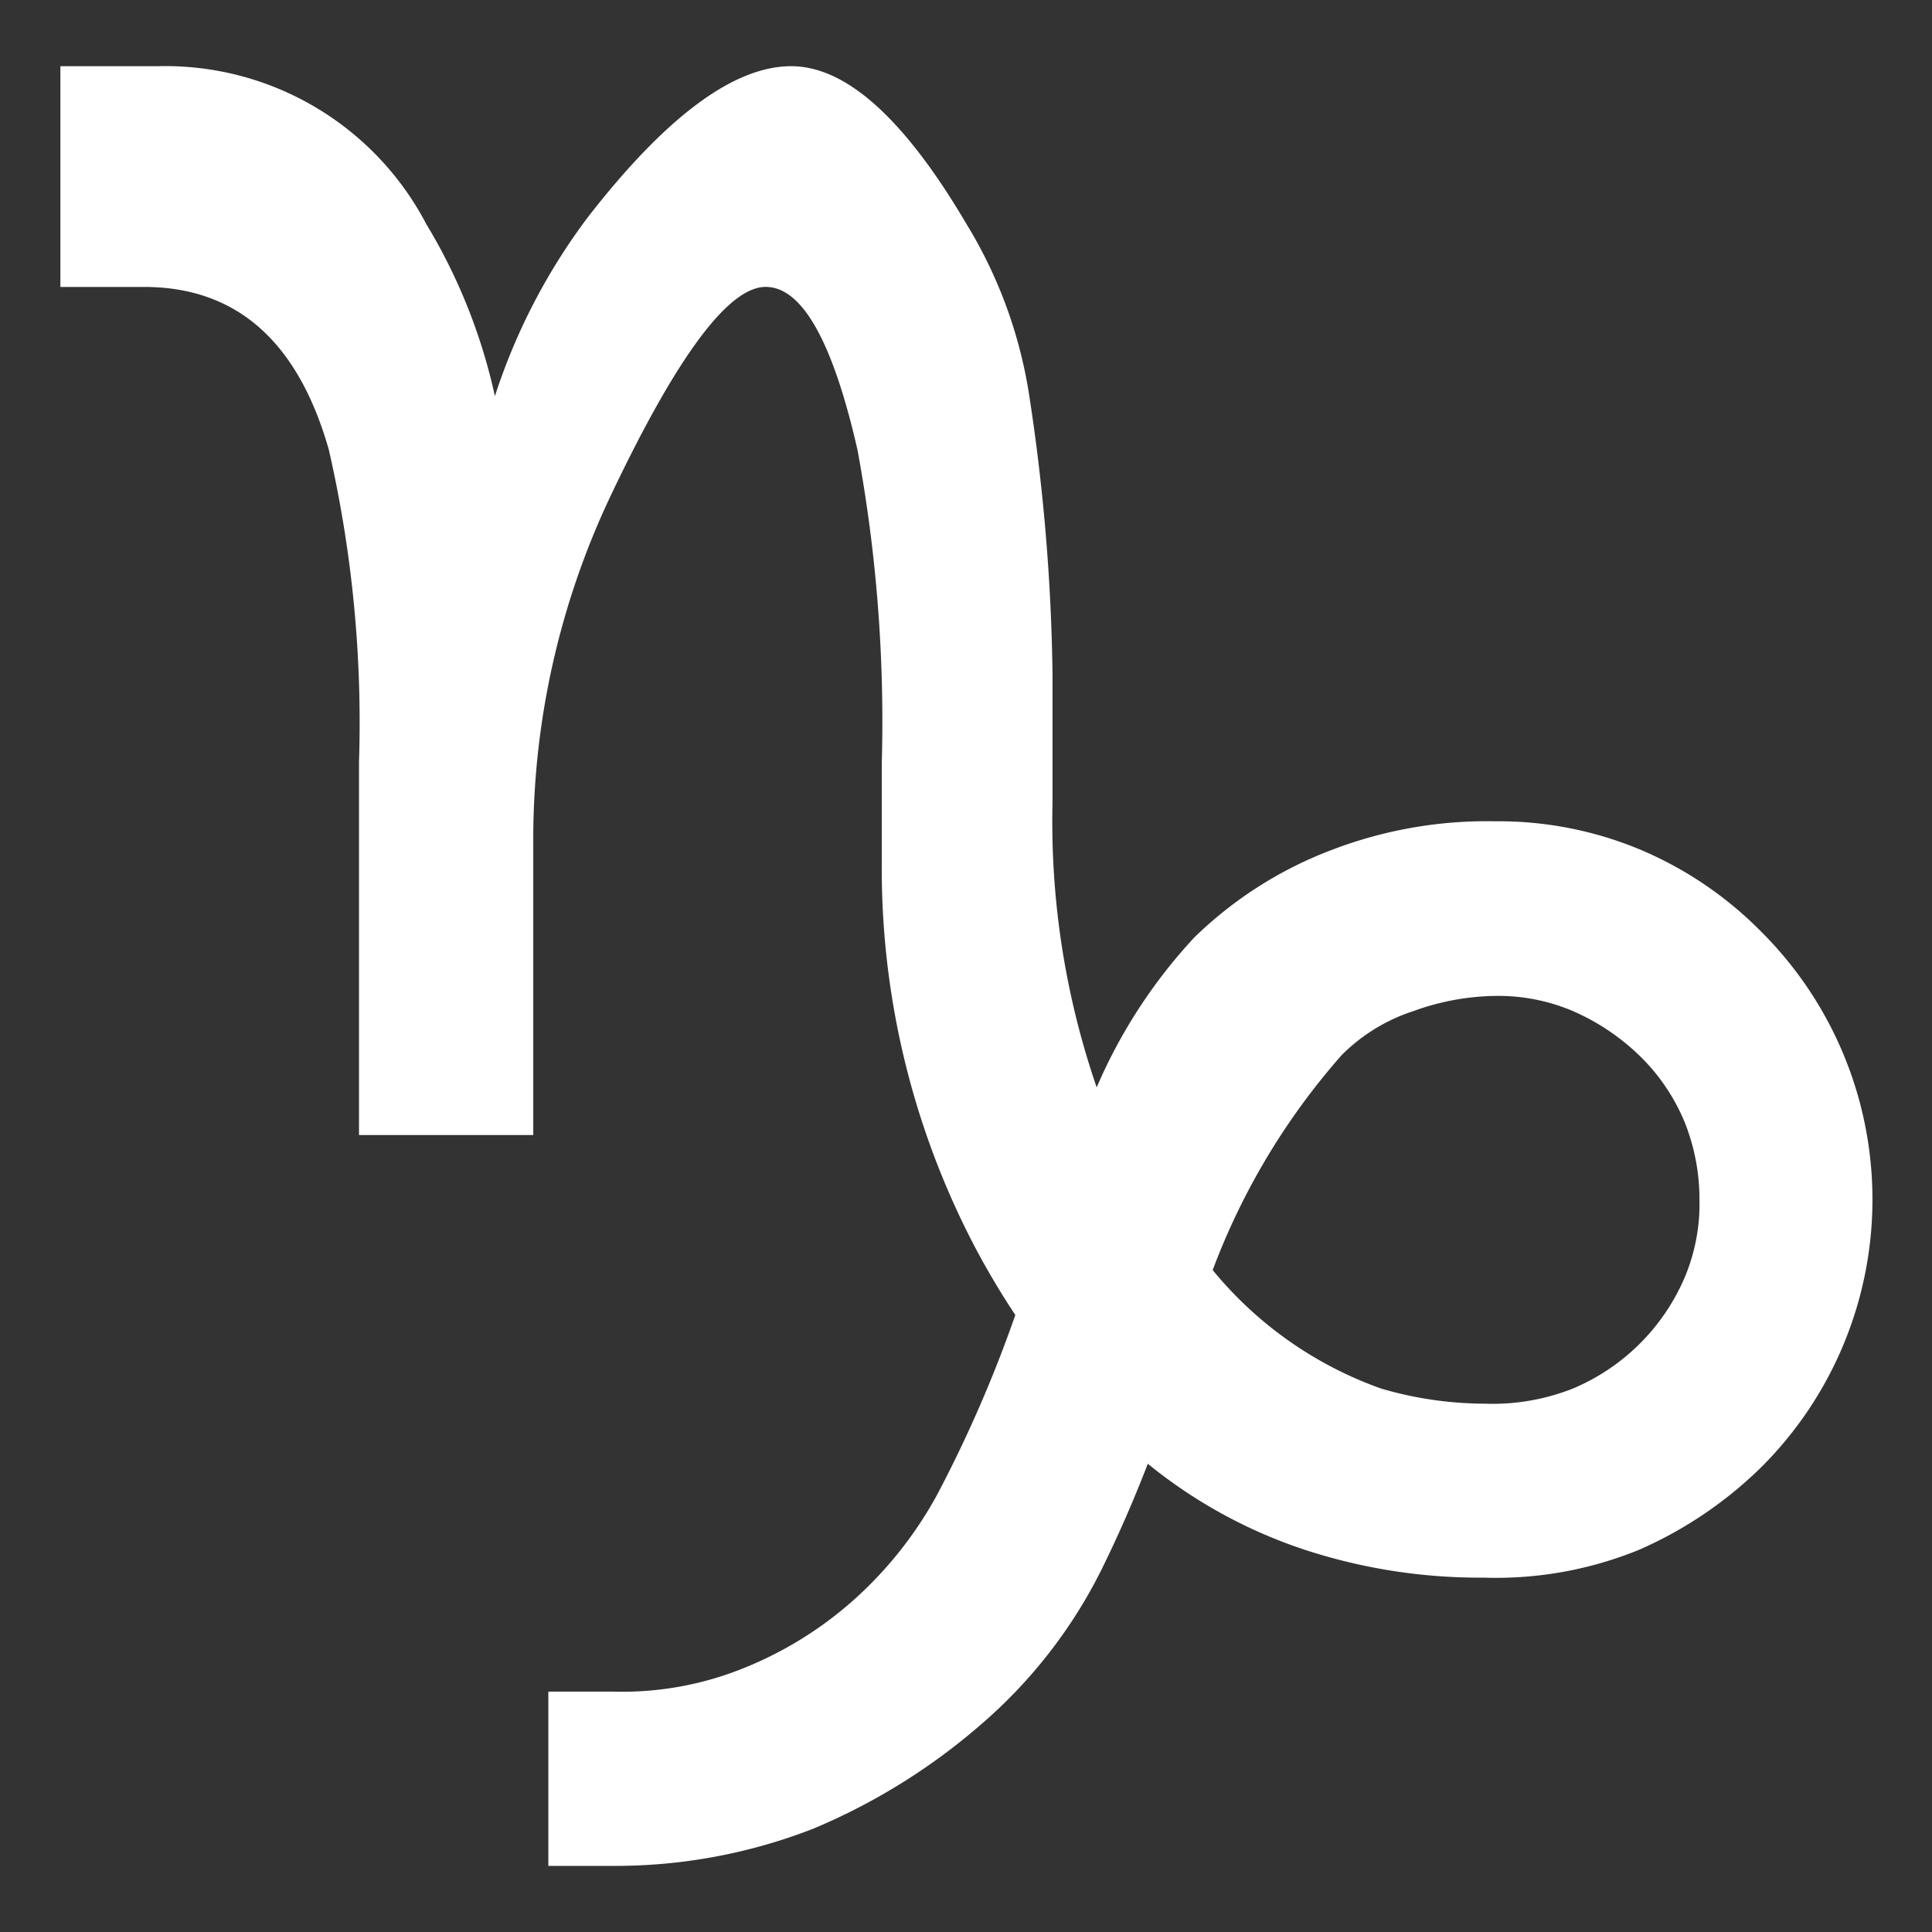 <svg xmlns="http://www.w3.org/2000/svg" xmlns:xlink="http://www.w3.org/1999/xlink" width="50" height="50" viewBox="0 0 50 50">
  <rect x="0" y="0" width="50" height="50" fill="#333333" stroke="none"/>
  <defs>
    <clipPath id="clip-kozirog-detelina-bonuses">
      <rect width="50" height="50"/>
    </clipPath>
  </defs>
  <g id="kozirog-detelina-bonuses" clip-path="url(#clip-kozirog-detelina-bonuses)">
    <path id="kozirog-detelina-bonuses-2" data-name="kozirog-detelina-bonuses" d="M155.73,300.547q-.541-.812-1.022-1.714a21.077,21.077,0,0,1-2.435-10.072v-2.526a38.631,38.631,0,0,0-.631-8.088q-.962-4.209-2.375-4.209-1.443,0-4,5.382a20.753,20.753,0,0,0-2.014,9.02v7.547h-4.51v-9.651a31.631,31.631,0,0,0-.782-8.088q-1.2-4.209-4.781-4.209h-2.165v-5.713h2.526a7.625,7.625,0,0,1,6.945,4.089,14.644,14.644,0,0,1,1.774,4.45,15.8,15.8,0,0,1,2.405-4.63q3.037-3.909,5.262-3.909,2.135,0,4.54,4.089a11.984,11.984,0,0,1,1.624,4.45,51.547,51.547,0,0,1,.6,7.186v3.337a21.142,21.142,0,0,0,1.143,7.366,13.53,13.53,0,0,1,2.526-3.879,10.334,10.334,0,0,1,3.608-2.285,11.2,11.2,0,0,1,4.179-.722,9.511,9.511,0,0,1,3.728.722,9.673,9.673,0,0,1,3.157,2.135,9.78,9.78,0,0,1,0,13.86,10.548,10.548,0,0,1-3.157,2.135,9.792,9.792,0,0,1-4.029.722,14.55,14.55,0,0,1-4.63-.722,12.789,12.789,0,0,1-4.059-2.225q-.511,1.323-1.082,2.5a12.817,12.817,0,0,1-3.157,4.179,16.087,16.087,0,0,1-4.42,2.766,14.1,14.1,0,0,1-5.171.962h-1.684v-4.51h1.684a8.374,8.374,0,0,0,3.428-.631,9.7,9.7,0,0,0,2.856-1.8,10.2,10.2,0,0,0,2.1-2.676,33.828,33.828,0,0,0,2.014-4.63m5.111-1.173a9.937,9.937,0,0,0,4.36,3.067,9.606,9.606,0,0,0,2.676.391,5.642,5.642,0,0,0,2.285-.391,5.437,5.437,0,0,0,2.886-2.856,4.883,4.883,0,0,0,.391-2.014,5.382,5.382,0,0,0-.391-2.044,5.141,5.141,0,0,0-1.173-1.714,5.829,5.829,0,0,0-1.714-1.143,4.94,4.94,0,0,0-1.984-.391,6.434,6.434,0,0,0-2.135.391,4.633,4.633,0,0,0-1.864,1.143,17.884,17.884,0,0,0-3.337,5.562" transform="translate(-129.452 -266.513)" fill="#fff"/>
  </g>
</svg>
